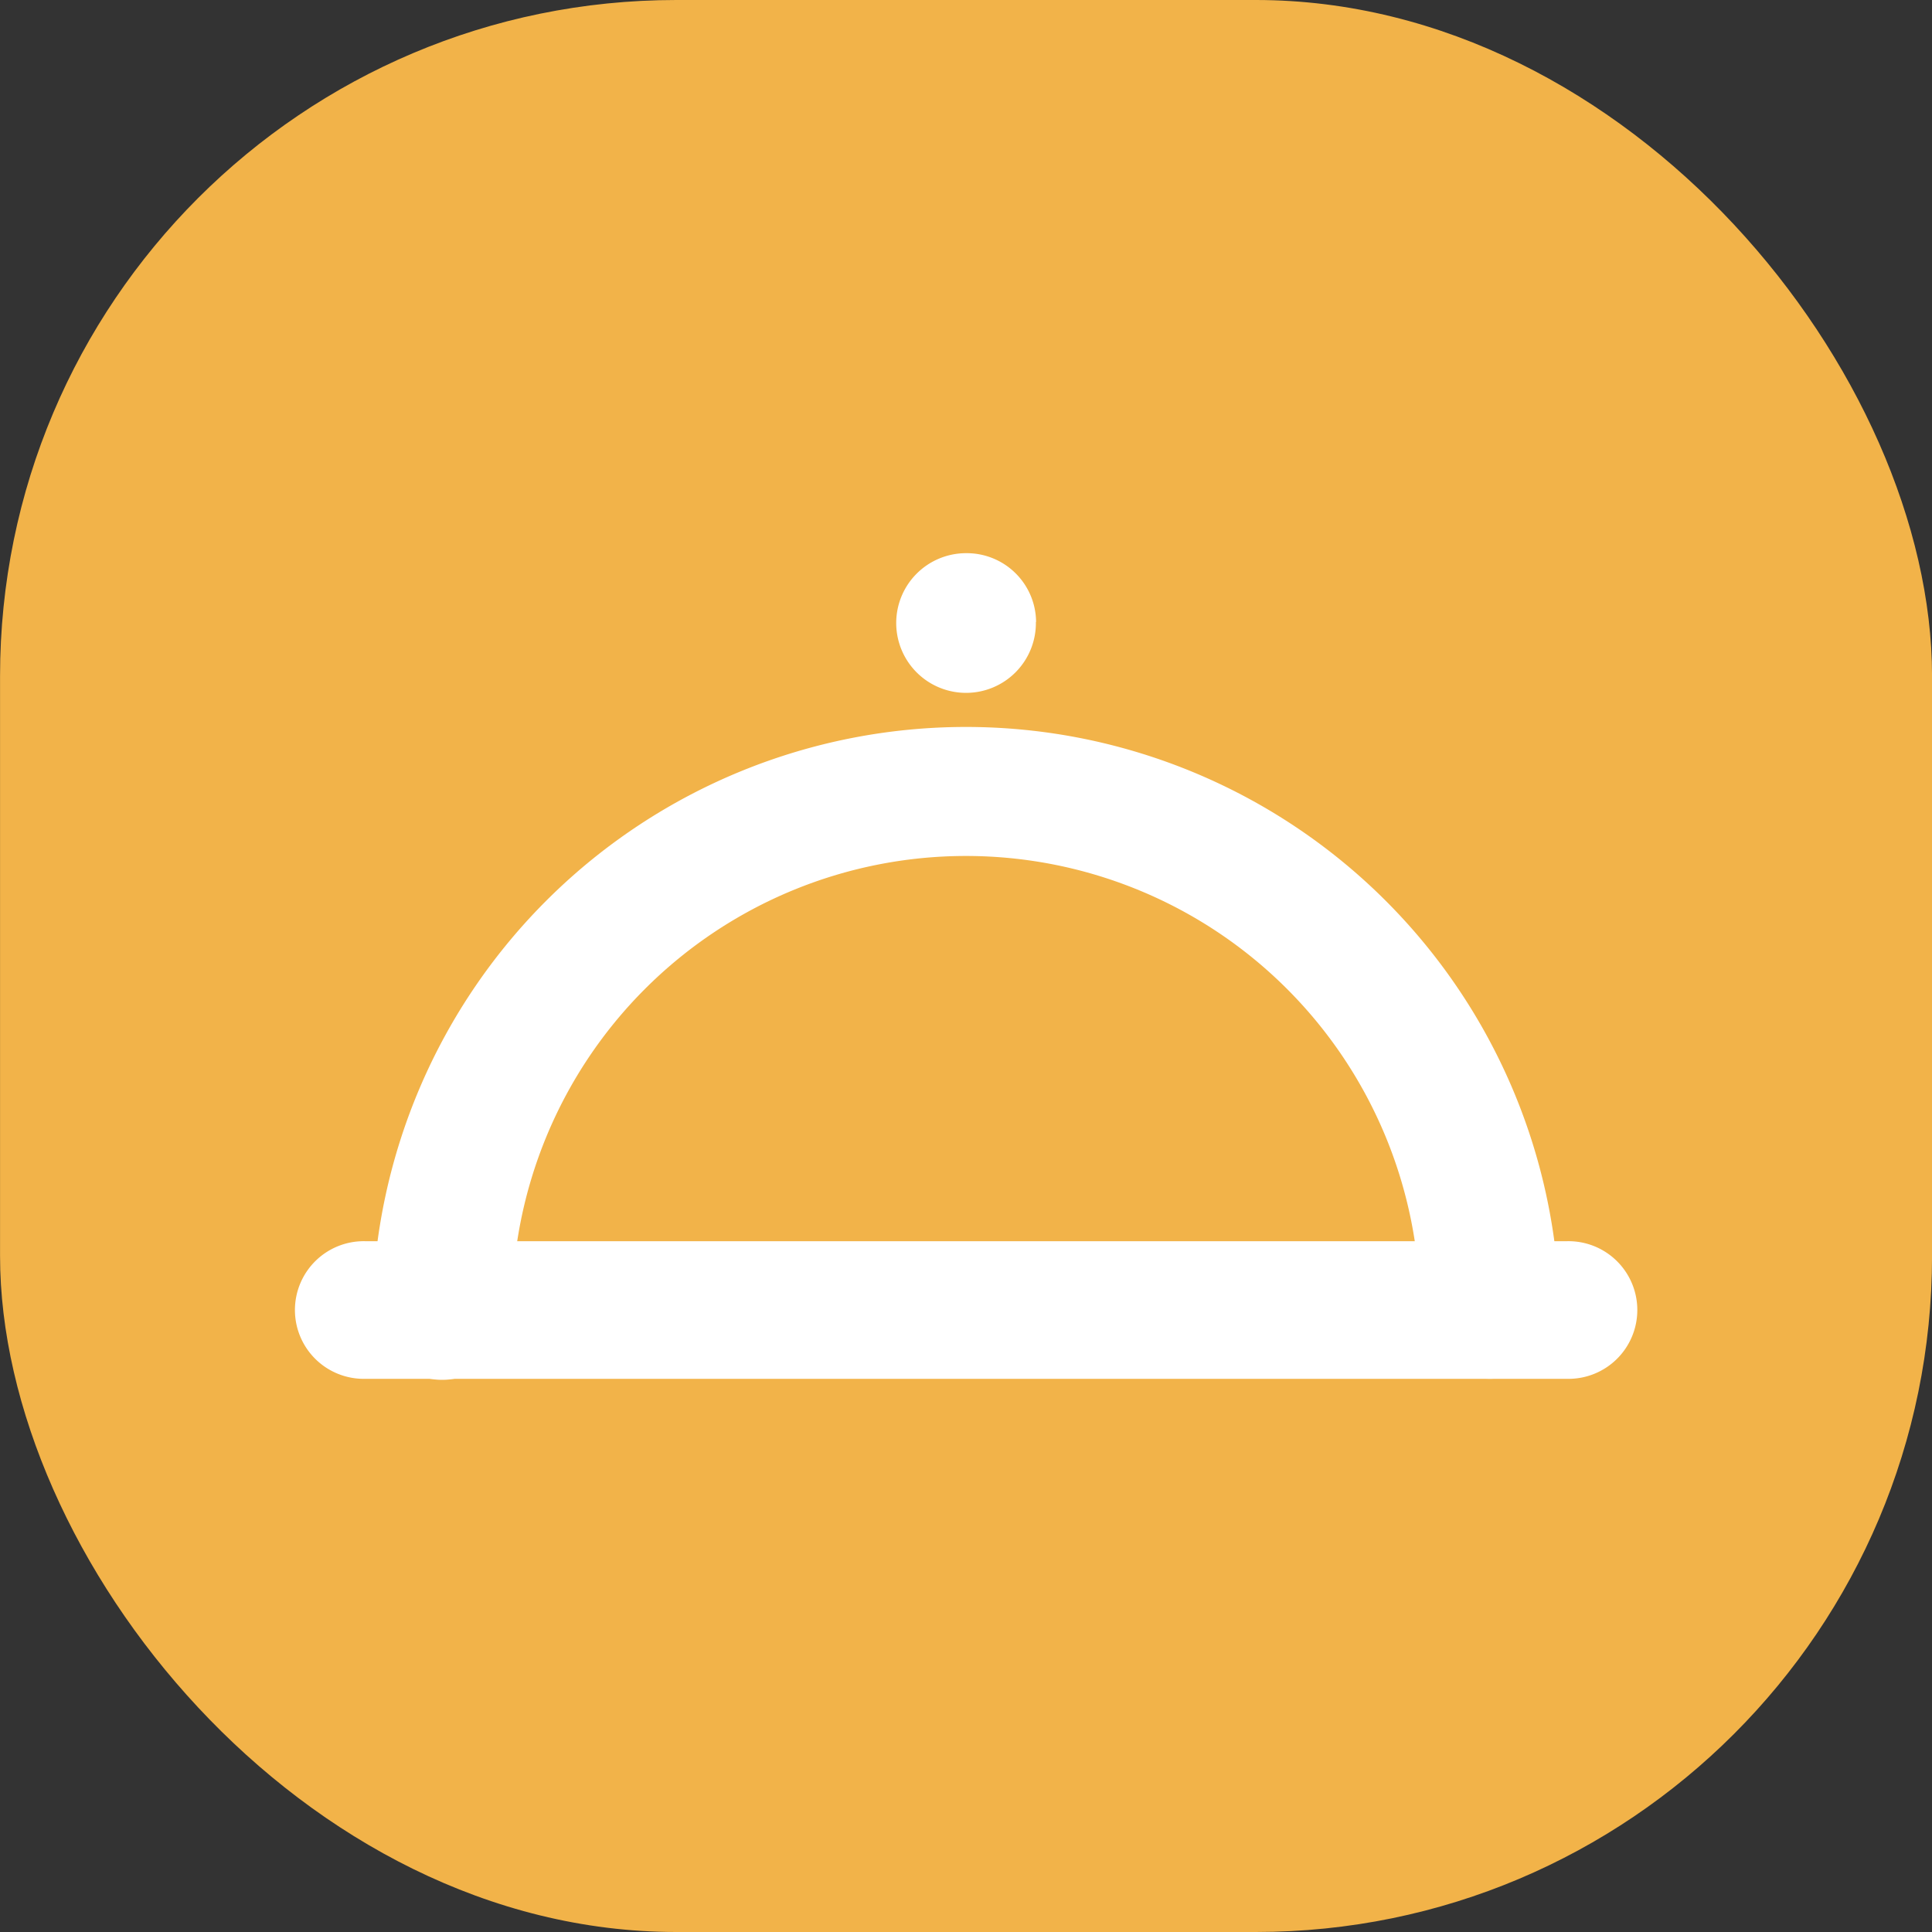 <svg xmlns="http://www.w3.org/2000/svg" xmlns:xlink="http://www.w3.org/1999/xlink" width="40" height="40" viewBox="0 0 40 40"><rect x="0" y="0" width="40" height="40" fill="#333333" stroke="none"/><defs><clipPath id="b"><rect width="40" height="40"/></clipPath></defs><g id="a" clip-path="url(#b)"><g transform="translate(0.014)"><rect width="40" height="40" rx="14" transform="translate(-0.013 0)" fill="#f2b349"/><g transform="translate(6.105 11.453)"><path d="M26.567,285.1H1.7a1.425,1.425,0,1,1,0-2.849H26.567a1.425,1.425,0,1,1,0,2.849Z" transform="translate(-0.25 -268.006)" fill="#fff"/><path d="M45.386,145.782a1.435,1.435,0,0,1-1.446-1.424,9.4,9.4,0,0,0-18.8,0,1.446,1.446,0,0,1-2.892,0,12.293,12.293,0,0,1,24.582,0A1.435,1.435,0,0,1,45.386,145.782Z" transform="translate(-20.659 -128.689)" fill="#fff"/><path d="M175.142,83.674A1.446,1.446,0,1,1,173.7,82.25a1.435,1.435,0,0,1,1.446,1.424" transform="translate(-159.814 -82.25)" fill="#fff"/></g></g></g></svg>